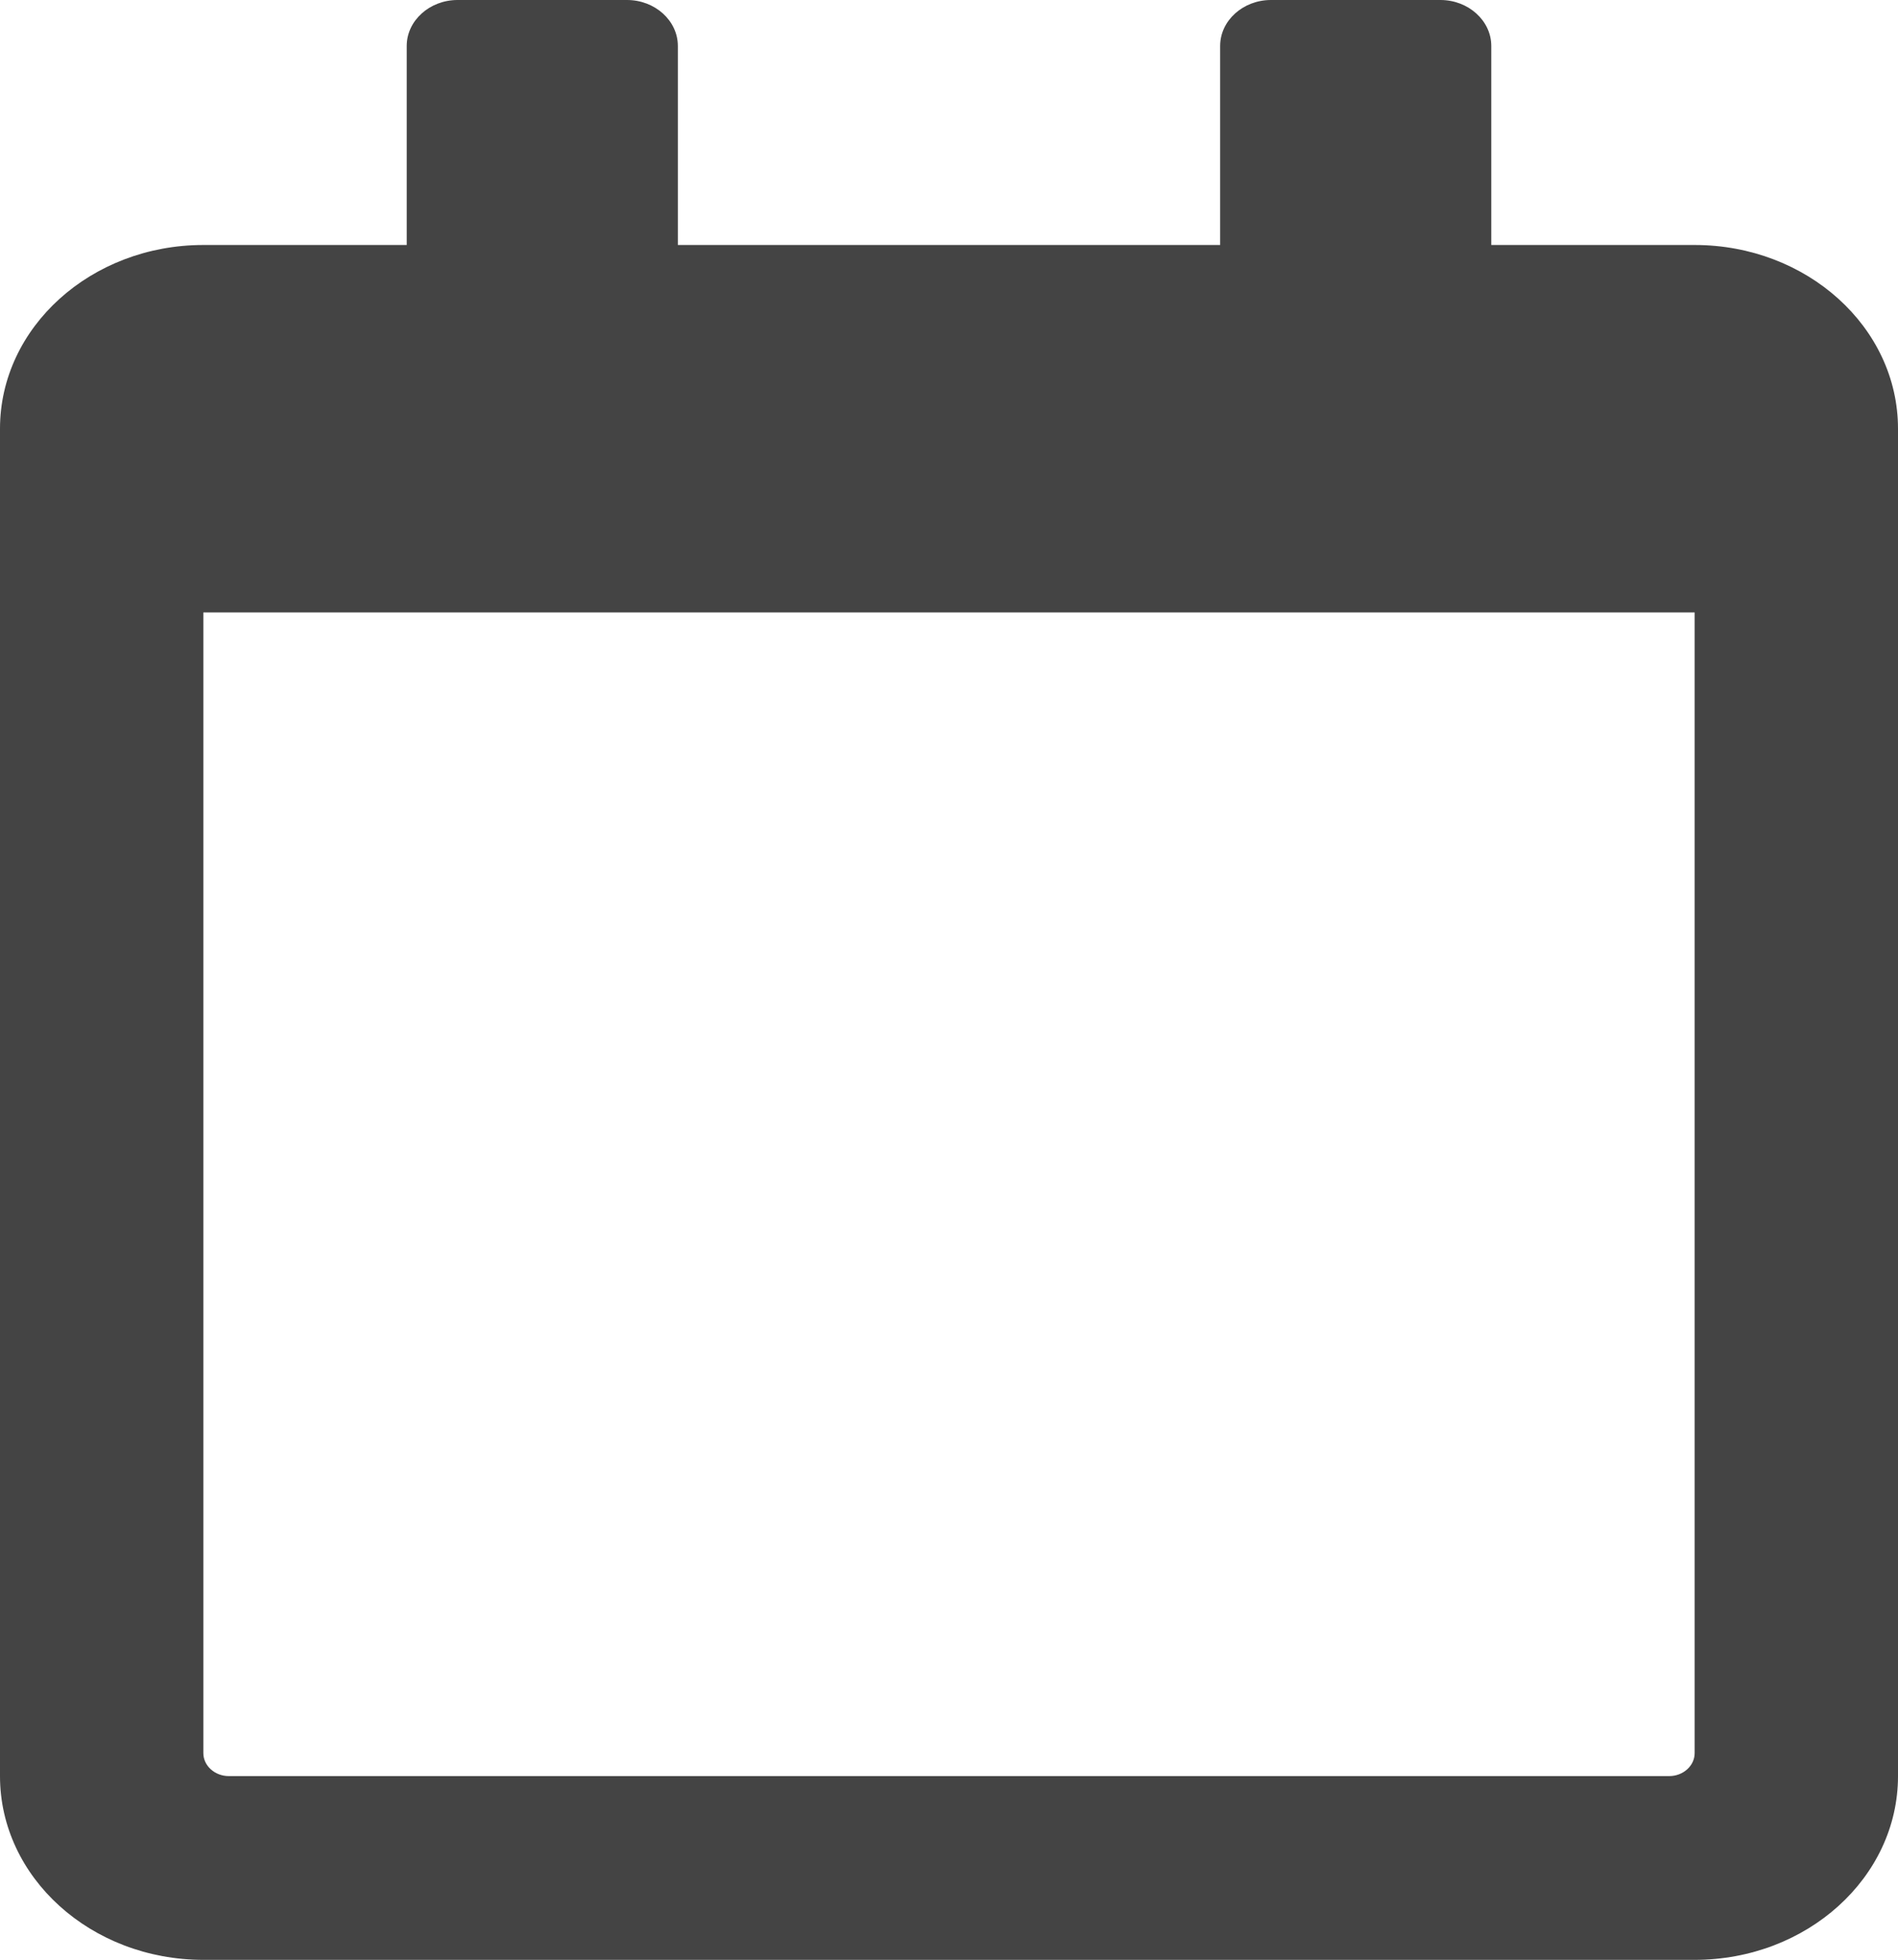 <?xml version="1.0" encoding="utf-8"?>
<!-- Generator: Adobe Illustrator 12.0.0, SVG Export Plug-In . SVG Version: 6.00 Build 51448)  -->
<!DOCTYPE svg PUBLIC "-//W3C//DTD SVG 1.1//EN" "http://www.w3.org/Graphics/SVG/1.1/DTD/svg11.dtd">
<svg  version="1.1" id="Illu" xmlns="http://www.w3.org/2000/svg" xmlns:xlink="http://www.w3.org/1999/xlink" width="84.917" height="87.661"
	 viewBox="0 0 84.917 87.661" overflow="visible" enable-background="new 0 0 84.917 87.661" xml:space="preserve">
<path fill="#444444" d="M75.819,10.958h-9.099V2.055c0-1.13-1.024-2.055-2.275-2.055h-7.582c-1.251,0-2.273,0.924-2.273,2.055v8.903
	H30.327V2.055c0-1.13-1.023-2.055-2.274-2.055h-7.582c-1.25,0-2.274,0.924-2.274,2.055v8.903H9.098C4.075,10.958,0,14.639,0,19.176
	v60.267c0,4.537,4.075,8.219,9.098,8.219h66.721c5.022,0,9.098-3.682,9.098-8.219V19.176C84.917,14.639,80.842,10.958,75.819,10.958
	z M74.682,79.442H10.236c-0.625,0-1.138-0.462-1.138-1.027V27.394h66.721v51.021C75.819,78.98,75.307,79.442,74.682,79.442z"/>
</svg>

